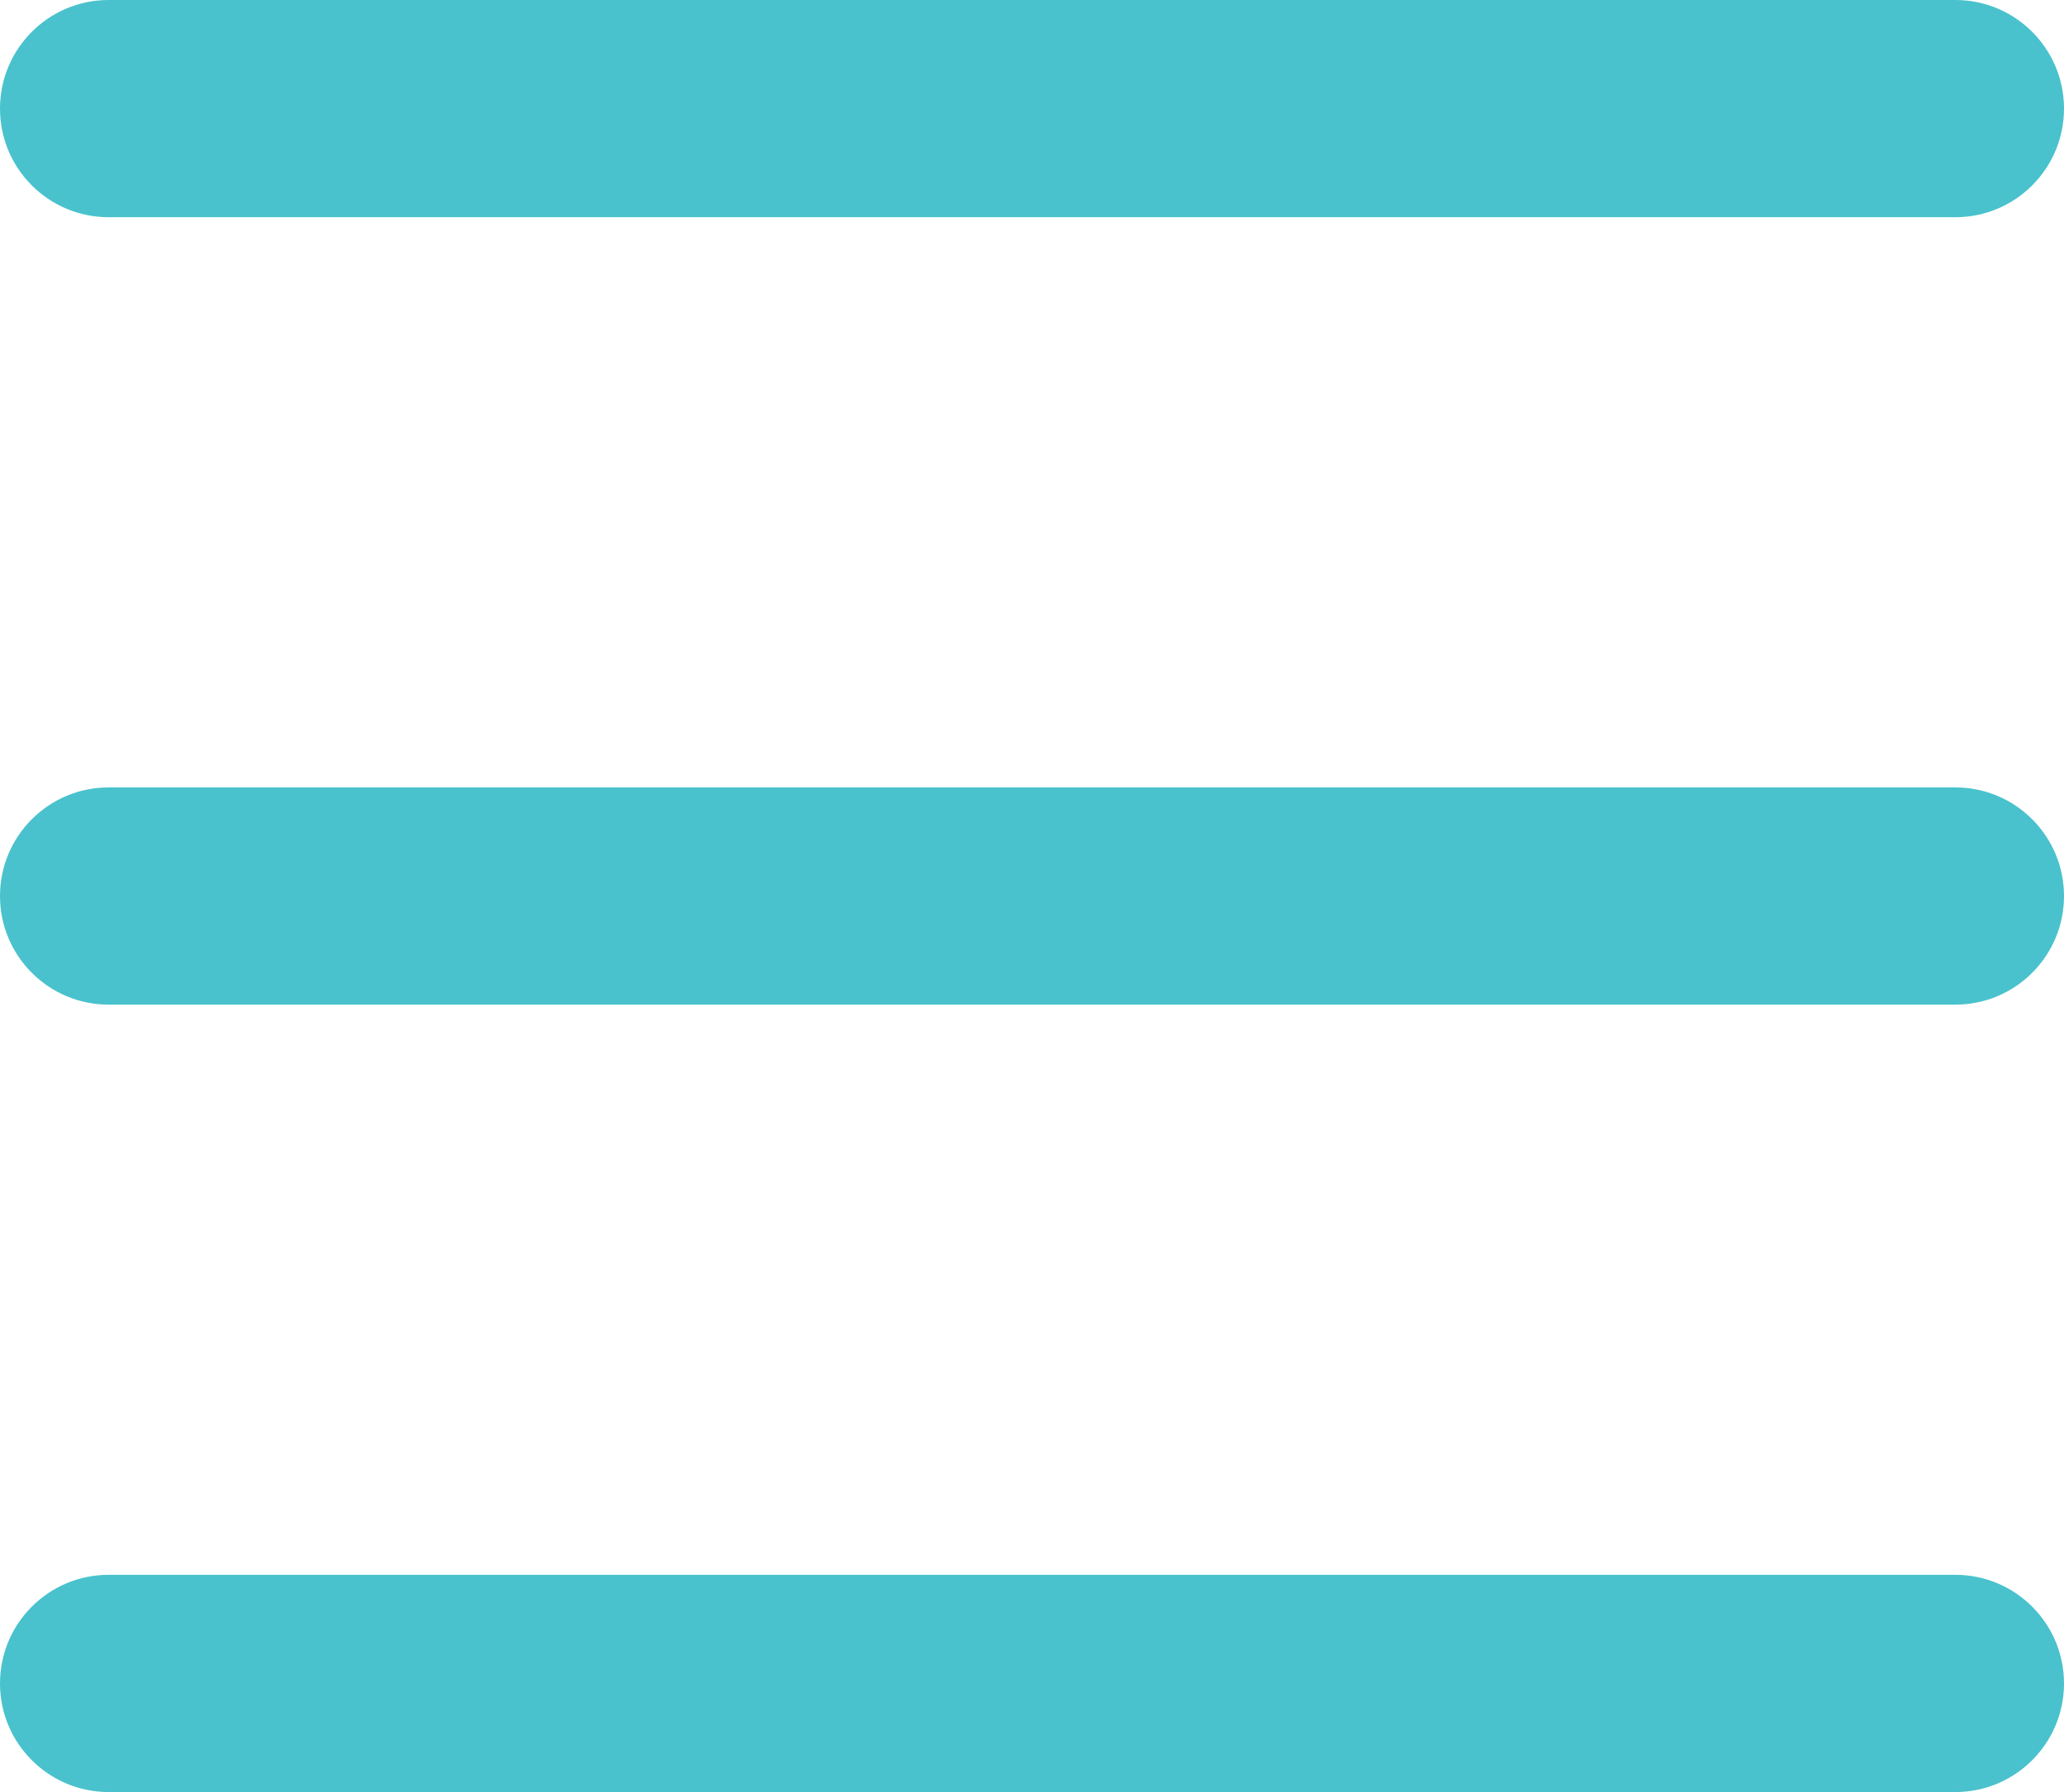 <?xml version="1.0" encoding="UTF-8"?> <svg xmlns="http://www.w3.org/2000/svg" width="76" height="66" viewBox="0 0 76 66" fill="none"><path d="M4 0C1.791 0 0 1.791 0 4C0 6.209 1.791 8 4 8H72C74.209 8 76 6.209 76 4C76 1.791 74.209 0 72 0H4ZM4 29C1.791 29 0 30.791 0 33C0 35.209 1.791 37 4 37H72C74.209 37 76 35.209 76 33C76 30.791 74.209 29 72 29H4ZM4 58C1.791 58 0 59.791 0 62C0 64.209 1.791 66 4 66H72C74.209 66 76 64.209 76 62C76 59.791 74.209 58 72 58H4Z" fill="#49C2CD"></path></svg> 